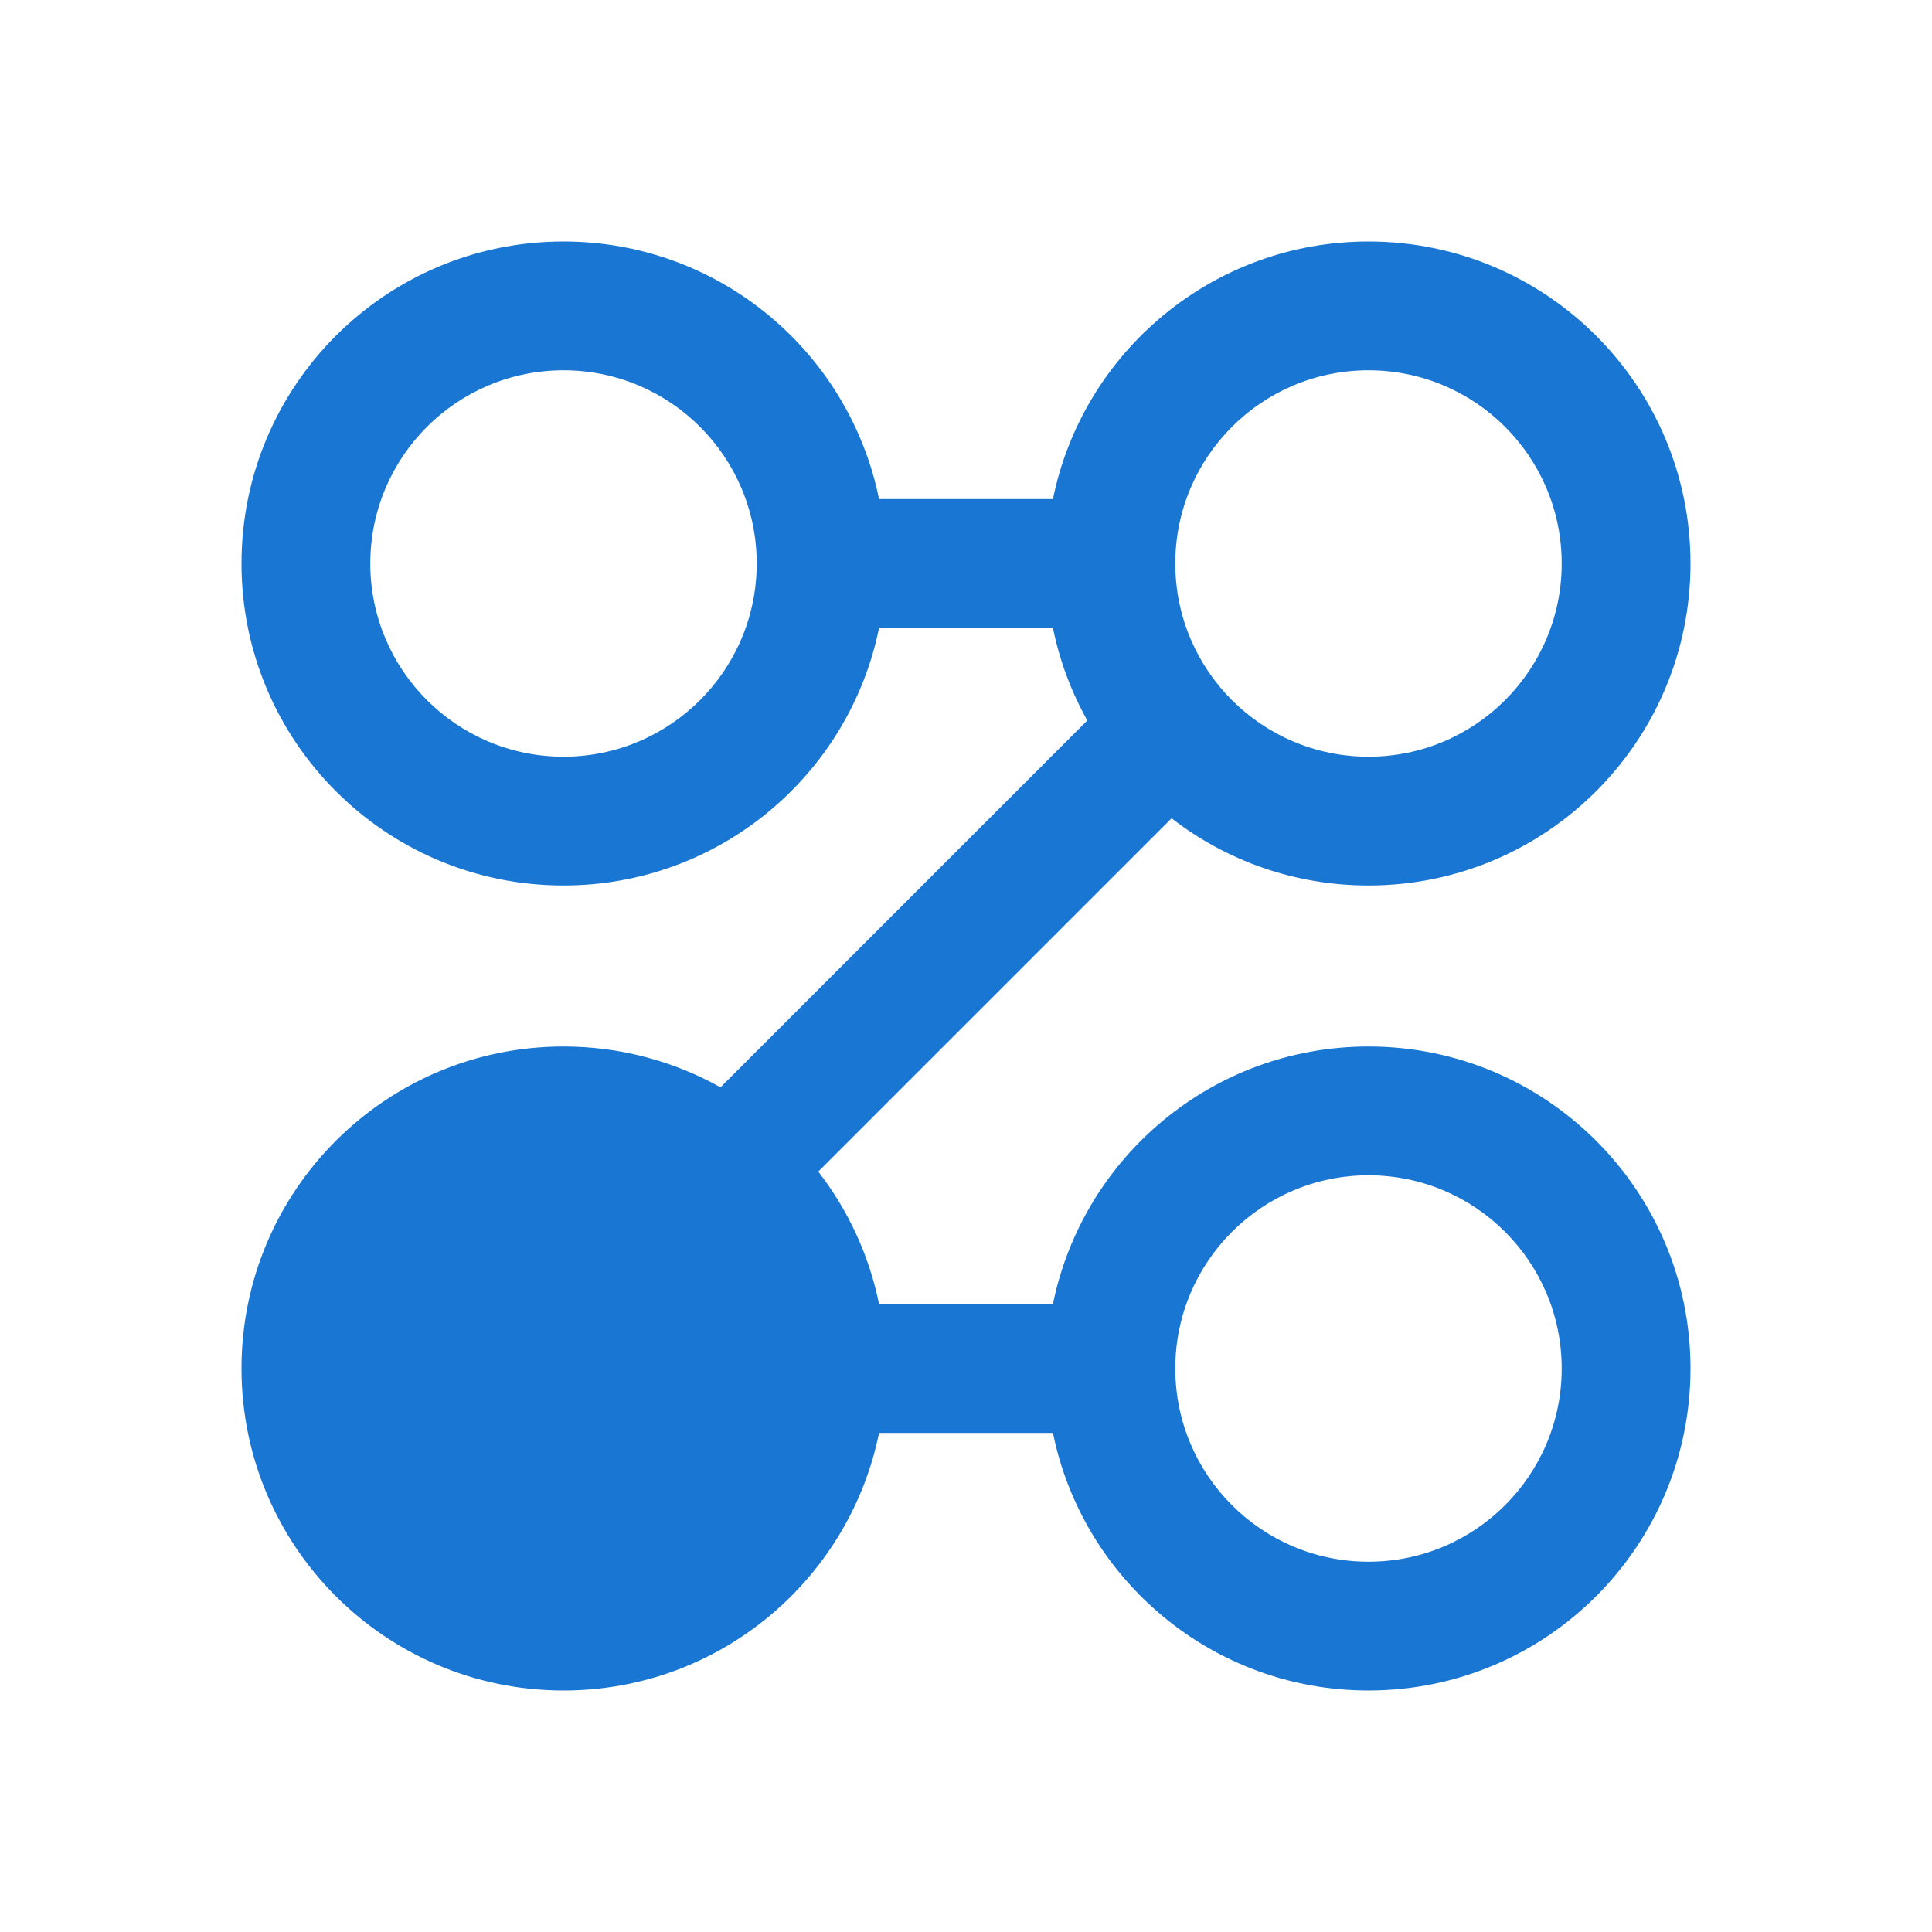<svg width="24" height="24" viewBox="0 0 24 24" fill="none" xmlns="http://www.w3.org/2000/svg">
  <g clip-path="url(#clip0_42_689)">
    <path fill-rule="evenodd" clip-rule="evenodd" d="M13.08 17.8H10.92C10.549 19.626 8.935 21 7 21C4.791 21 3 19.209 3 17C3 14.791 4.791 13 7 13C7.708 13 8.373 13.184 8.95 13.507L13.507 8.95C13.309 8.596 13.163 8.21 13.08 7.8H10.92C10.549 9.626 8.935 11 7 11C4.791 11 3 9.209 3 7C3 4.791 4.791 3 7 3C8.935 3 10.549 4.374 10.92 6.2H13.08C13.451 4.374 15.065 3 17 3C19.209 3 21 4.791 21 7C21 9.209 19.209 11 17 11C16.079 11 15.23 10.689 14.554 10.165L10.165 14.554C10.533 15.029 10.796 15.589 10.92 16.2H13.08C13.451 14.374 15.065 13 17 13C19.209 13 21 14.791 21 17C21 19.209 19.209 21 17 21C15.065 21 13.451 19.626 13.08 17.8ZM7 9.4C8.325 9.4 9.4 8.325 9.4 7C9.4 5.675 8.325 4.6 7 4.6C5.675 4.6 4.6 5.675 4.6 7C4.6 8.325 5.675 9.4 7 9.4ZM17 9.4C18.326 9.4 19.4 8.325 19.4 7C19.4 5.675 18.326 4.6 17 4.6C15.675 4.6 14.6 5.675 14.6 7C14.6 8.325 15.675 9.4 17 9.4ZM17 19.4C18.326 19.4 19.4 18.326 19.4 17C19.4 15.675 18.326 14.6 17 14.6C15.675 14.6 14.6 15.675 14.6 17C14.6 18.326 15.675 19.4 17 19.4Z" fill="#1976d2"/>
  </g>
  <defs>
    <clipPath id="clip0_42_689">
      <rect width="18" height="18" fill="#1976d2" transform="translate(3 3)"/>
    </clipPath>
  </defs>
</svg>
